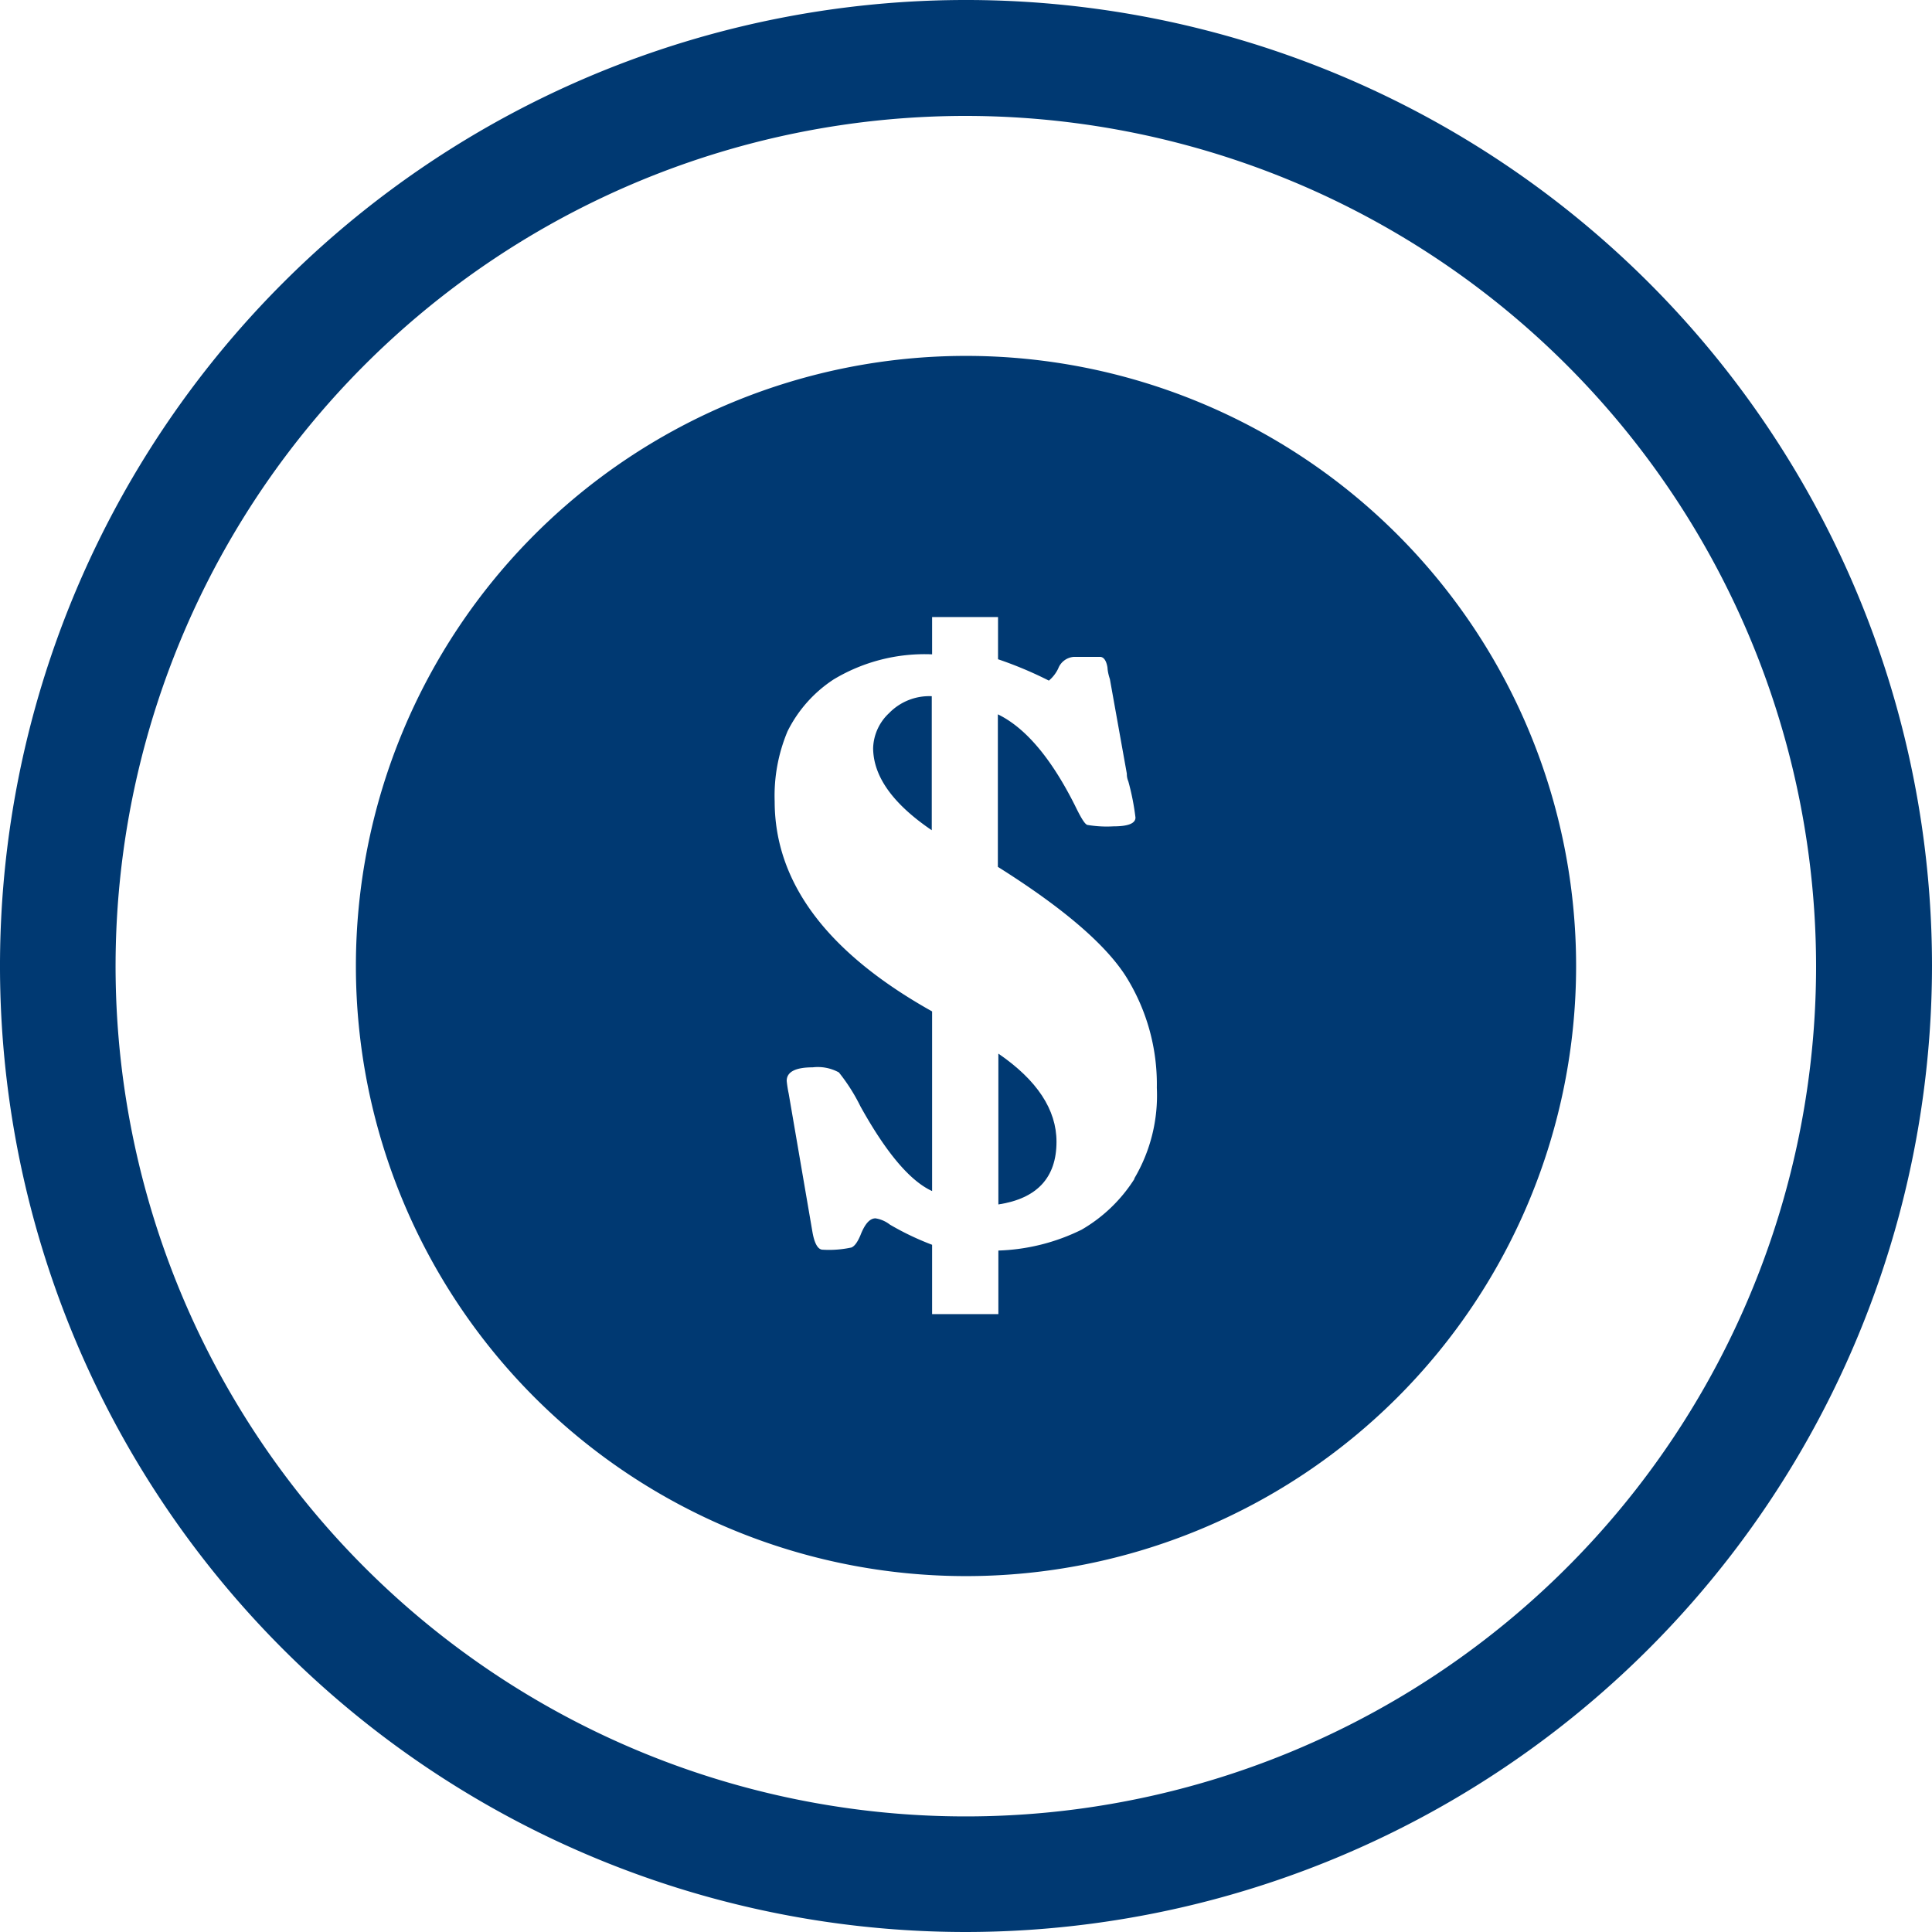 <?xml version="1.0" encoding="utf-8"?>
<svg id="Layer_1" xmlns="http://www.w3.org/2000/svg" xmlns:xlink="http://www.w3.org/1999/xlink" viewBox="0 0 114 114">
  <defs>
    <style>.cls-1{fill:none;}.cls-2{clip-path:url(#clip-path);}.cls-3{fill:#003972;}</style>
    <clipPath id="clip-path" transform="translate(0 0)">
      <rect class="cls-1" width="114" height="114" />
    </clipPath>
  </defs>
  <title>Payments</title>
  <g class="cls-2">
    <path class="cls-3" d="M57,114a57,57,0,1,1,57-57,57.06,57.06,0,0,1-57,57M57,6.84A50.17,50.17,0,1,0,107.16,57,50.21,50.21,0,0,0,57,6.84" transform="translate(0 0)" />
    <path class="cls-3" d="M51.52,44.12q0,2.52,3.46,4.87V41.08a3.31,3.31,0,0,0-2.52,1,2.94,2.94,0,0,0-.94,2.07" transform="translate(0 0)" />
    <path class="cls-3" d="M58.91,62.17v8.9c2.29-.35,3.43-1.59,3.43-3.7,0-1.89-1.14-3.63-3.43-5.2" transform="translate(0 0)" />
    <path class="cls-3" d="M57,21A36,36,0,1,0,93,57,36,36,0,0,0,57,21m9.94,48.56a9.06,9.06,0,0,1-3.12,3,11.93,11.93,0,0,1-4.91,1.23v3.75H55V73.45a16.5,16.5,0,0,1-2.49-1.19,1.84,1.84,0,0,0-.85-.37c-.34,0-.63.33-.89,1-.17.4-.34.64-.53.72a6.2,6.2,0,0,1-1.69.13c-.29,0-.5-.37-.62-1.1l-1.39-8.1a7.1,7.1,0,0,1-.12-.76c0-.53.51-.8,1.53-.8a2.58,2.58,0,0,1,1.55.3,10.82,10.82,0,0,1,1.27,2q2.28,4.11,4.23,5V59.68q-9.29-5.2-9.29-12.4a9.83,9.83,0,0,1,.76-4.13,7.8,7.8,0,0,1,2.72-3.06A10.42,10.42,0,0,1,55,38.61v-2.2h3.89V38.9a22.91,22.91,0,0,1,3,1.26,2.12,2.12,0,0,0,.55-.71,1.07,1.07,0,0,1,.92-.69h1.14l.41,0c.23,0,.38.25.44.64,0,0,0,.25.14.67l1,5.58c0,.09,0,.24.09.46A14.56,14.56,0,0,1,67,48.24c0,.35-.44.52-1.3.52a6.88,6.88,0,0,1-1.51-.08c-.16,0-.41-.43-.76-1.15-1.4-2.79-2.92-4.59-4.55-5.38v9q5.74,3.61,7.56,6.47a12,12,0,0,1,1.82,6.57,9.62,9.62,0,0,1-1.33,5.35" transform="translate(0 0)" />
  </g>
</svg>